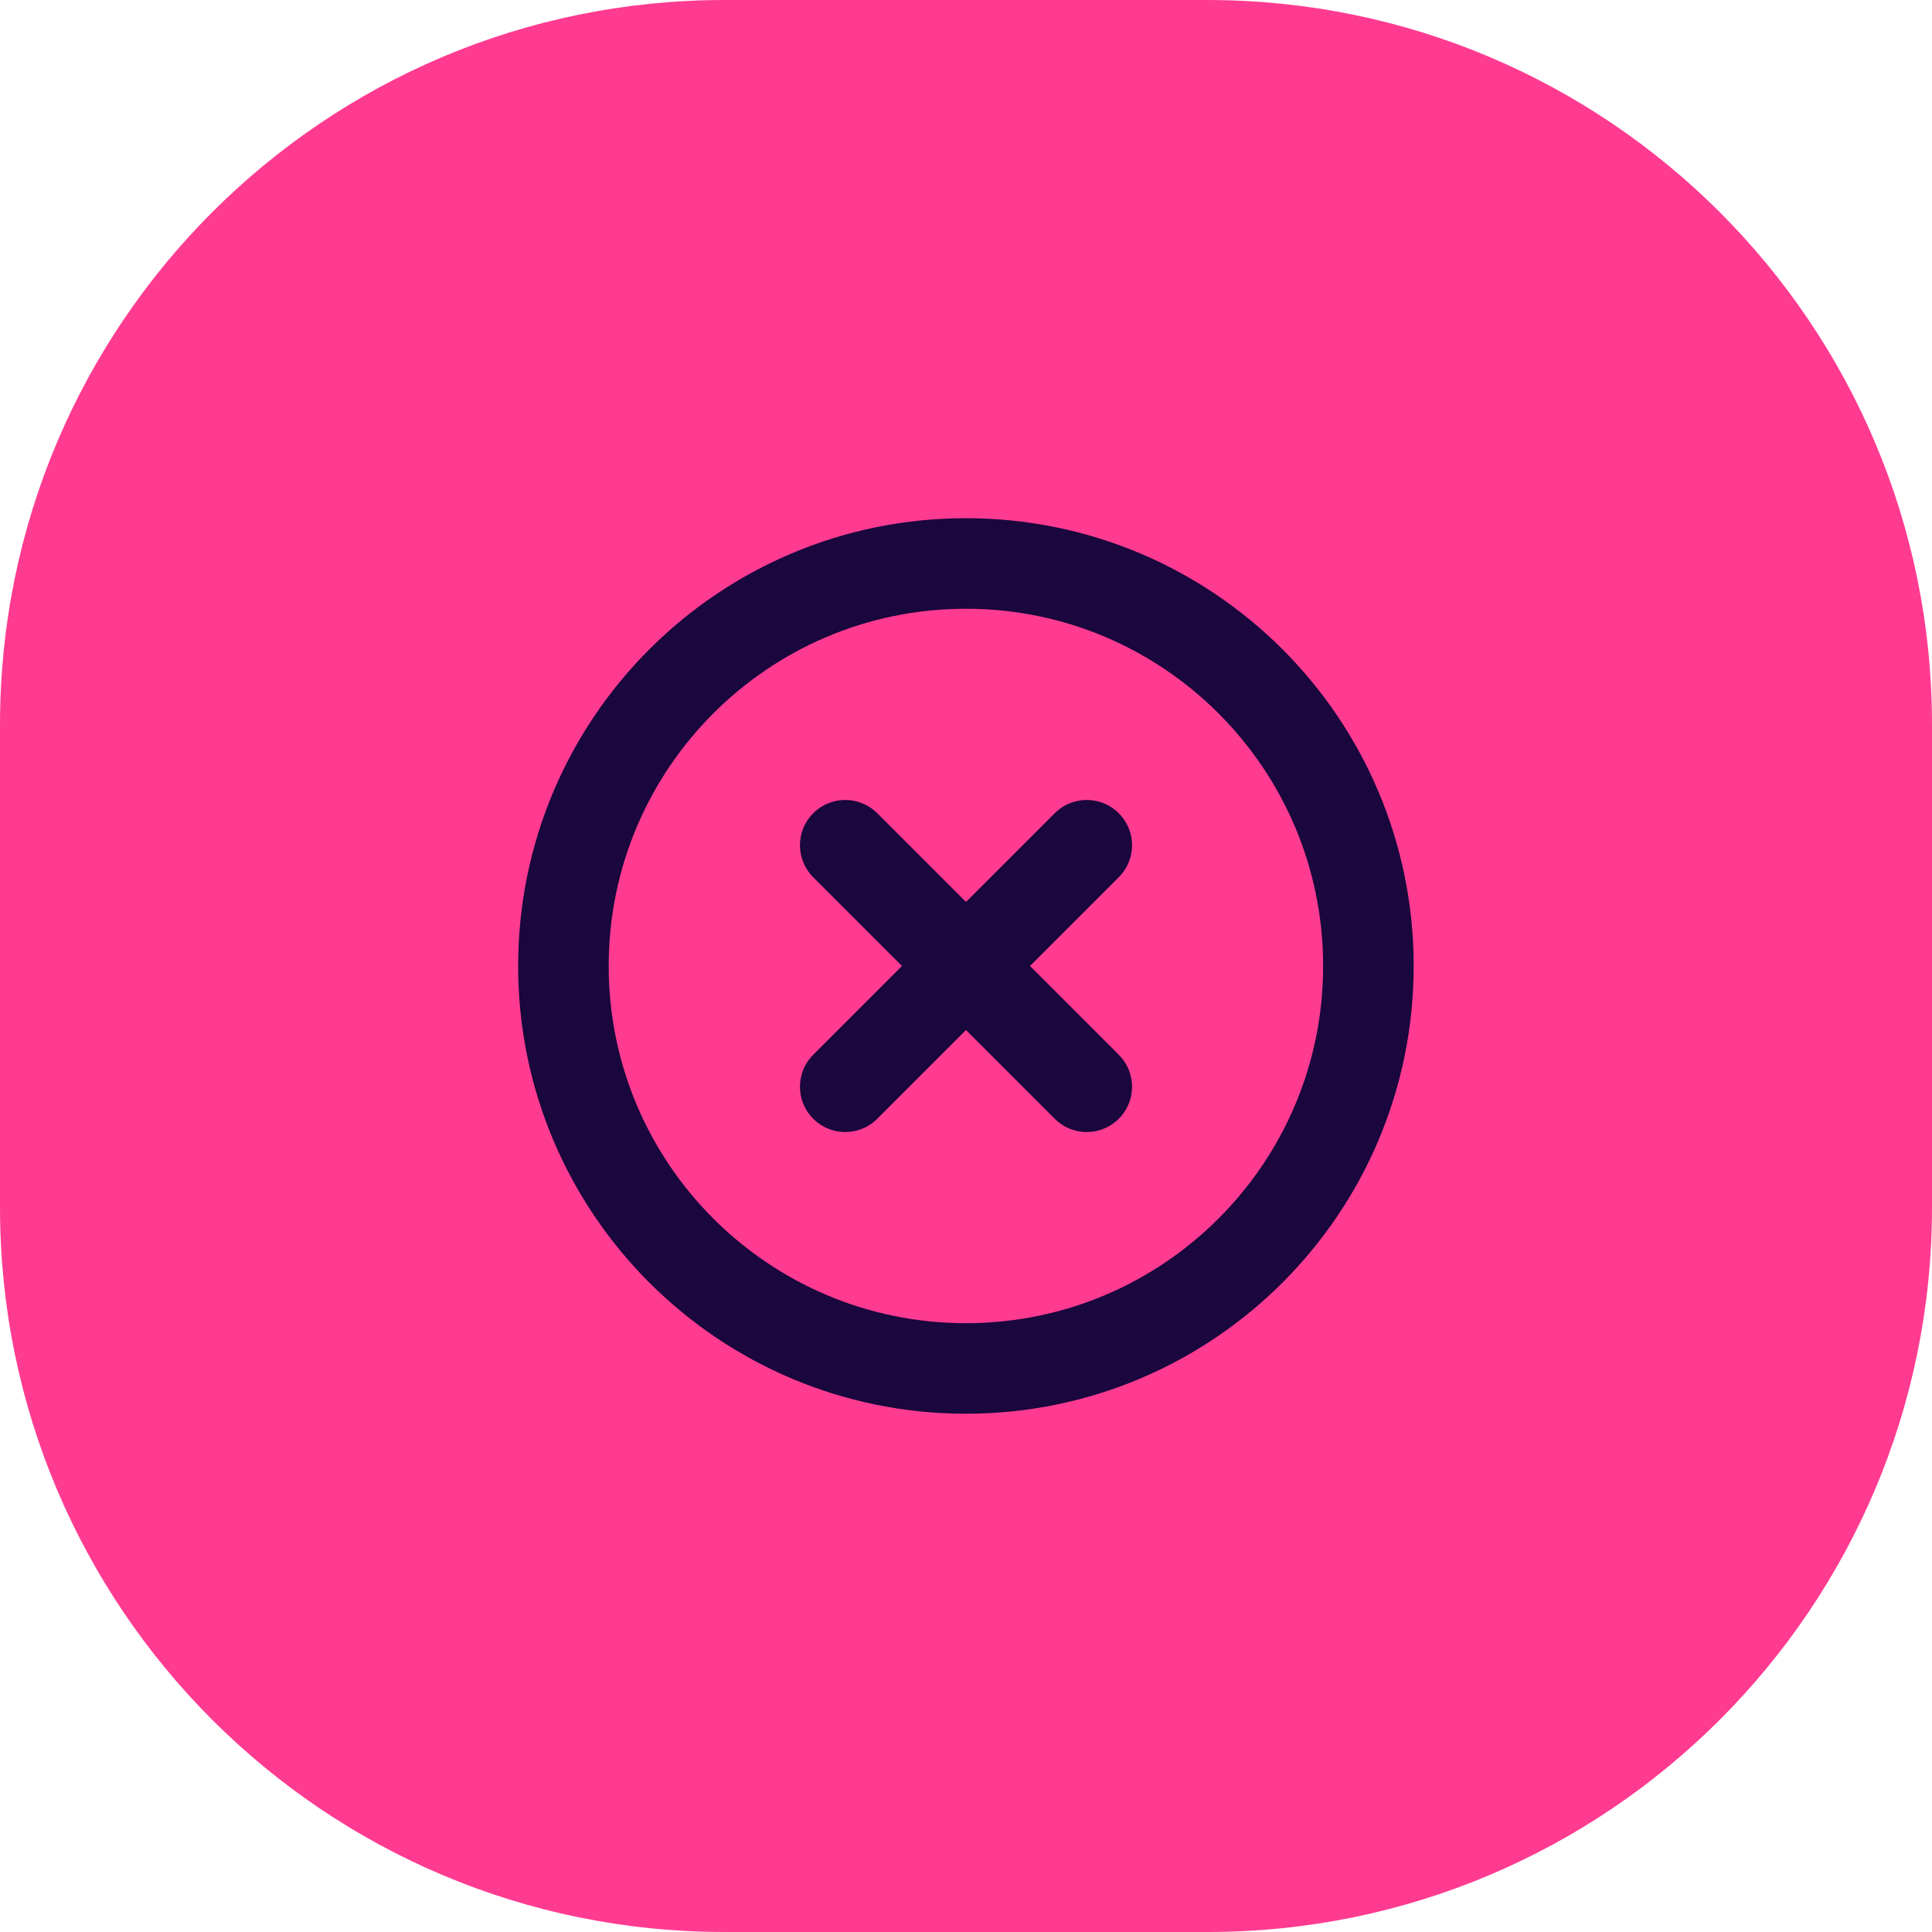 <svg width="32" height="32" viewBox="0 0 32 32" fill="none" xmlns="http://www.w3.org/2000/svg">
<path d="M0 12C0 5.373 5.373 0 12 0H20C26.627 0 32 5.373 32 12V20C32 26.627 26.627 32 20 32H12C5.373 32 0 26.627 0 20V12Z" fill="#FF3B91"/>
<g clip-path="url(#clip0_222_39581)">
<path d="M18 18L14 14M14 18L18 14" stroke="#1A073D" stroke-width="1.5" stroke-linecap="round" stroke-linejoin="round"/>
<path d="M22.665 16C22.665 12.318 19.681 9.333 15.999 9.333C12.317 9.333 9.332 12.318 9.332 16C9.332 19.681 12.317 22.666 15.999 22.666C19.681 22.666 22.665 19.681 22.665 16Z" stroke="#1A073D" stroke-width="1.5"/>
</g>
<defs>
<clipPath id="clip0_222_39581">
<rect width="16" height="16" fill="white" transform="translate(8 8)"/>
</clipPath>
</defs>
</svg>
